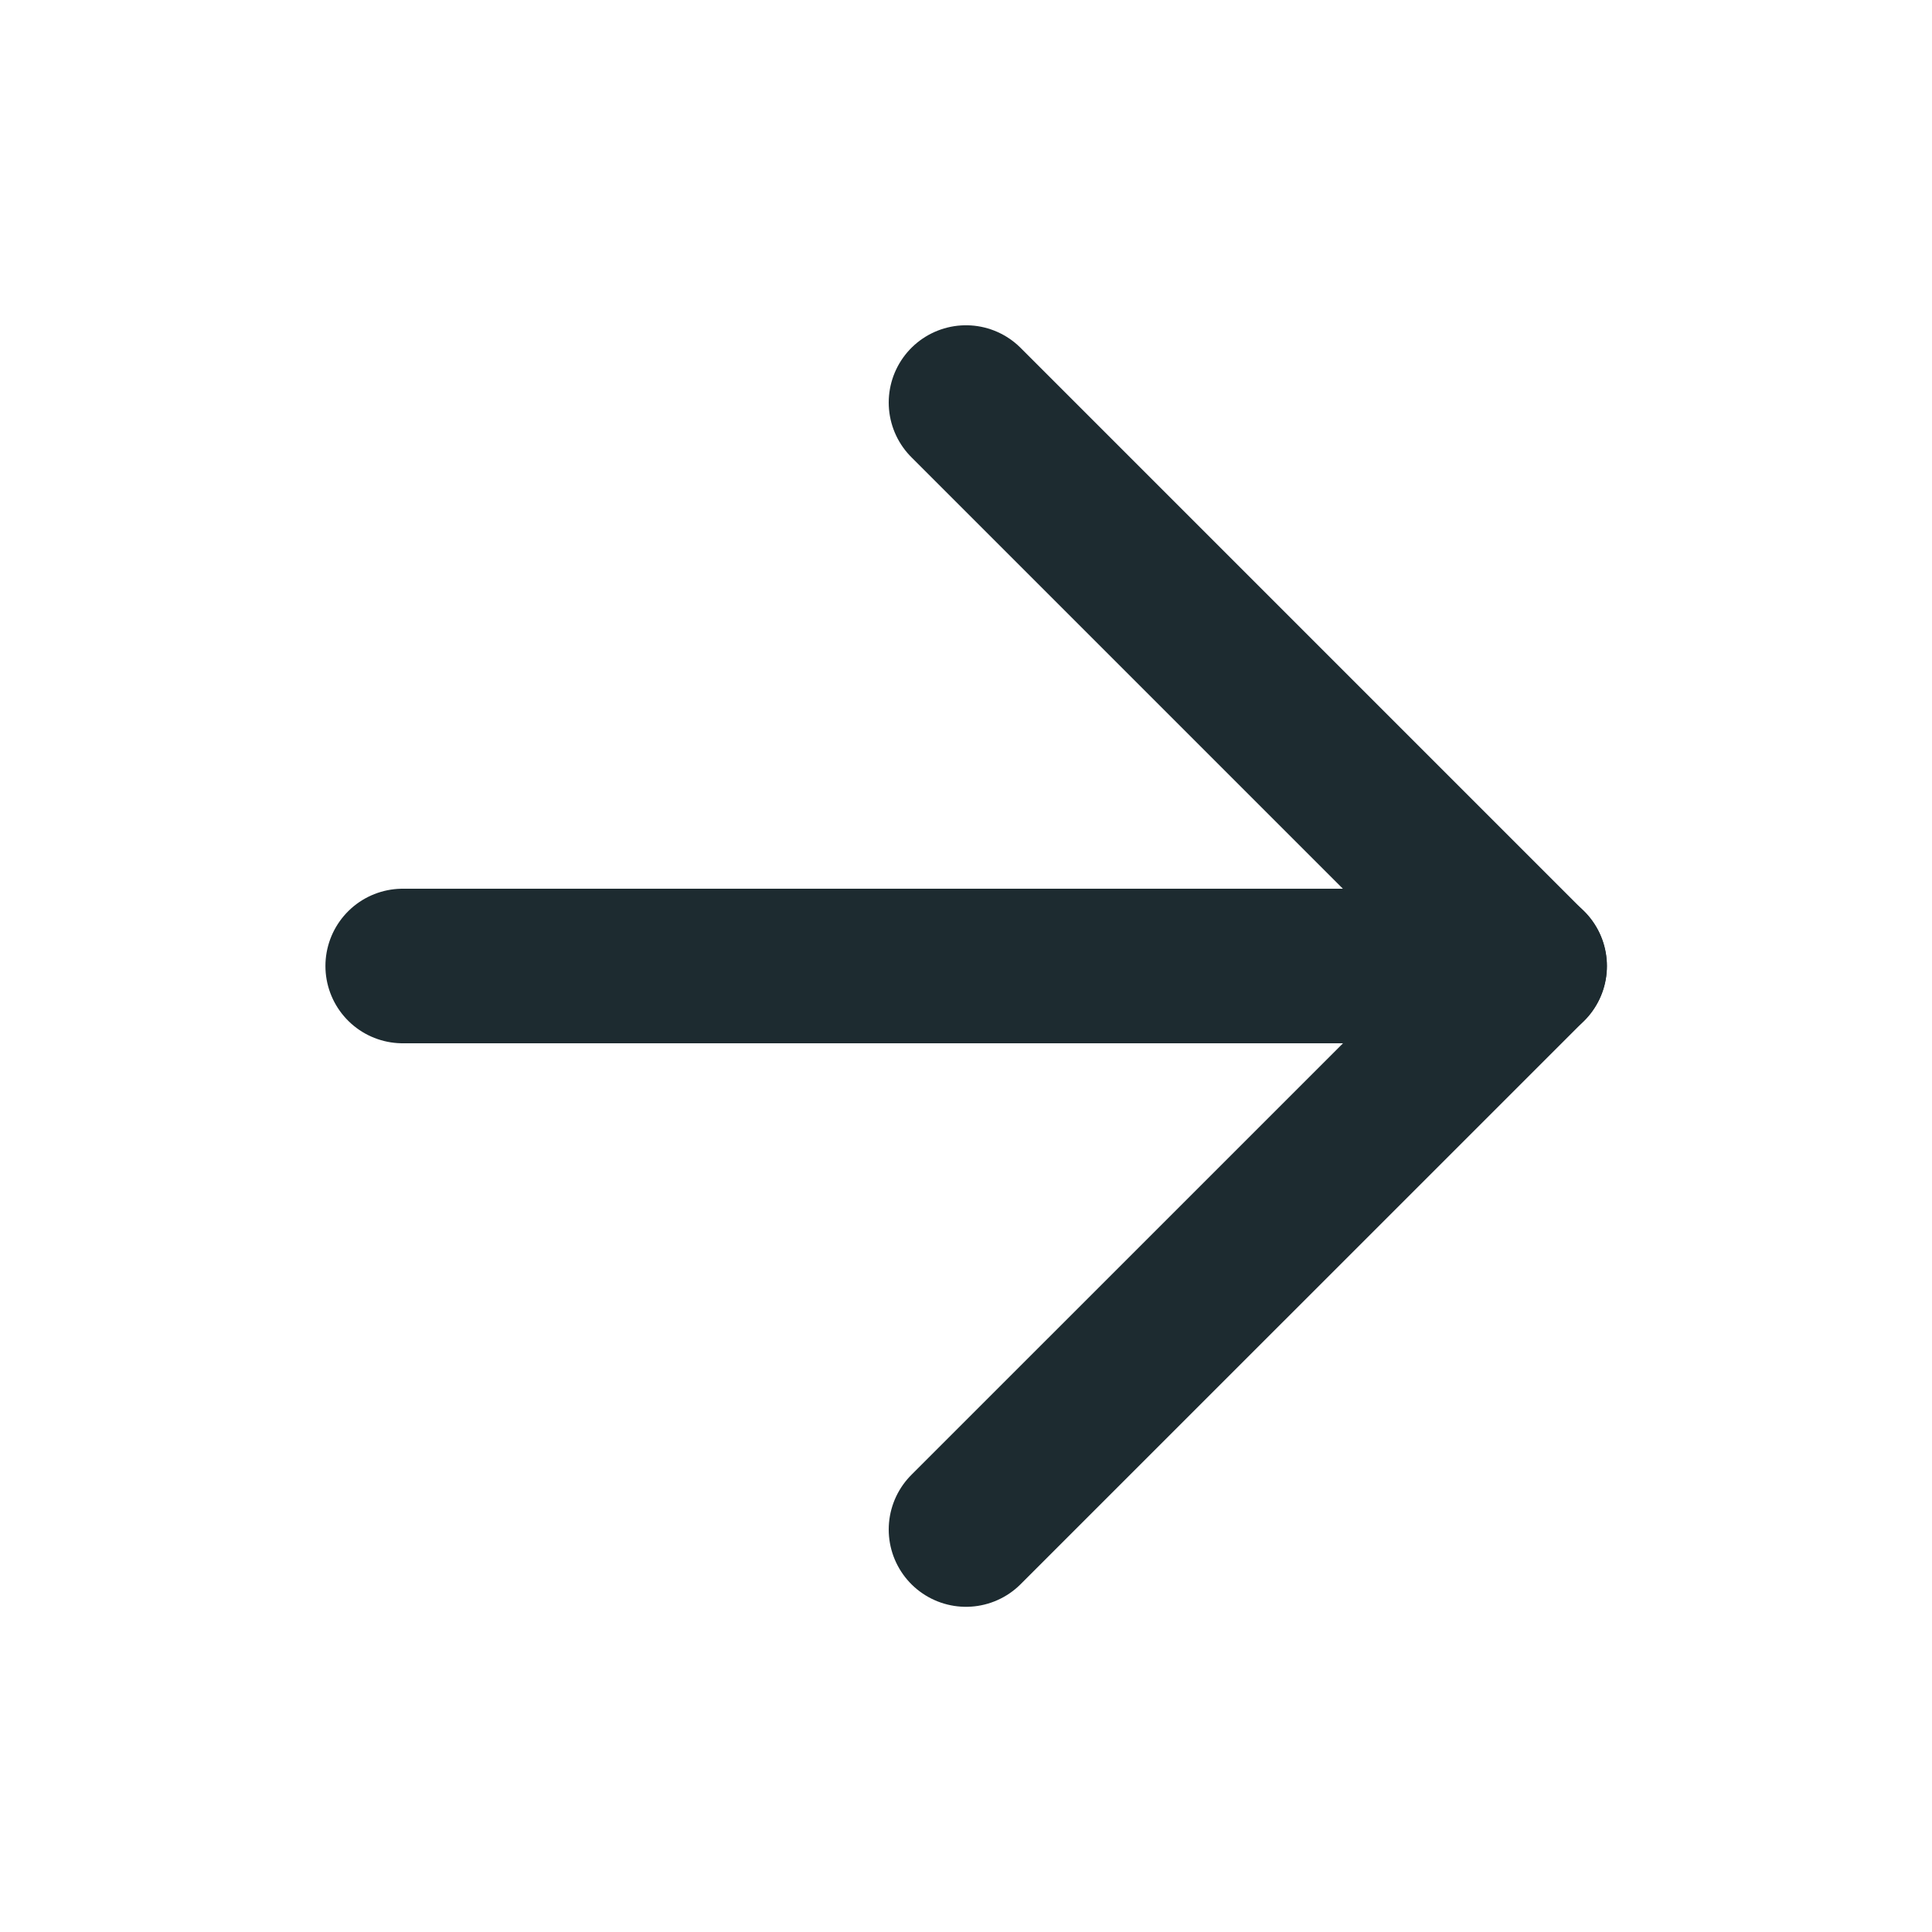 <svg width="25" height="25" viewBox="0 0 25 25" fill="none" xmlns="http://www.w3.org/2000/svg">
<path d="M5.211 12.5H19.794" stroke="#1D2B30" stroke-width="2" stroke-linecap="round" stroke-linejoin="round"/>
<path d="M12.5 5.209L19.792 12.501L12.5 19.792" stroke="#1D2B30" stroke-width="2" stroke-linecap="round" stroke-linejoin="round"/>
</svg>
